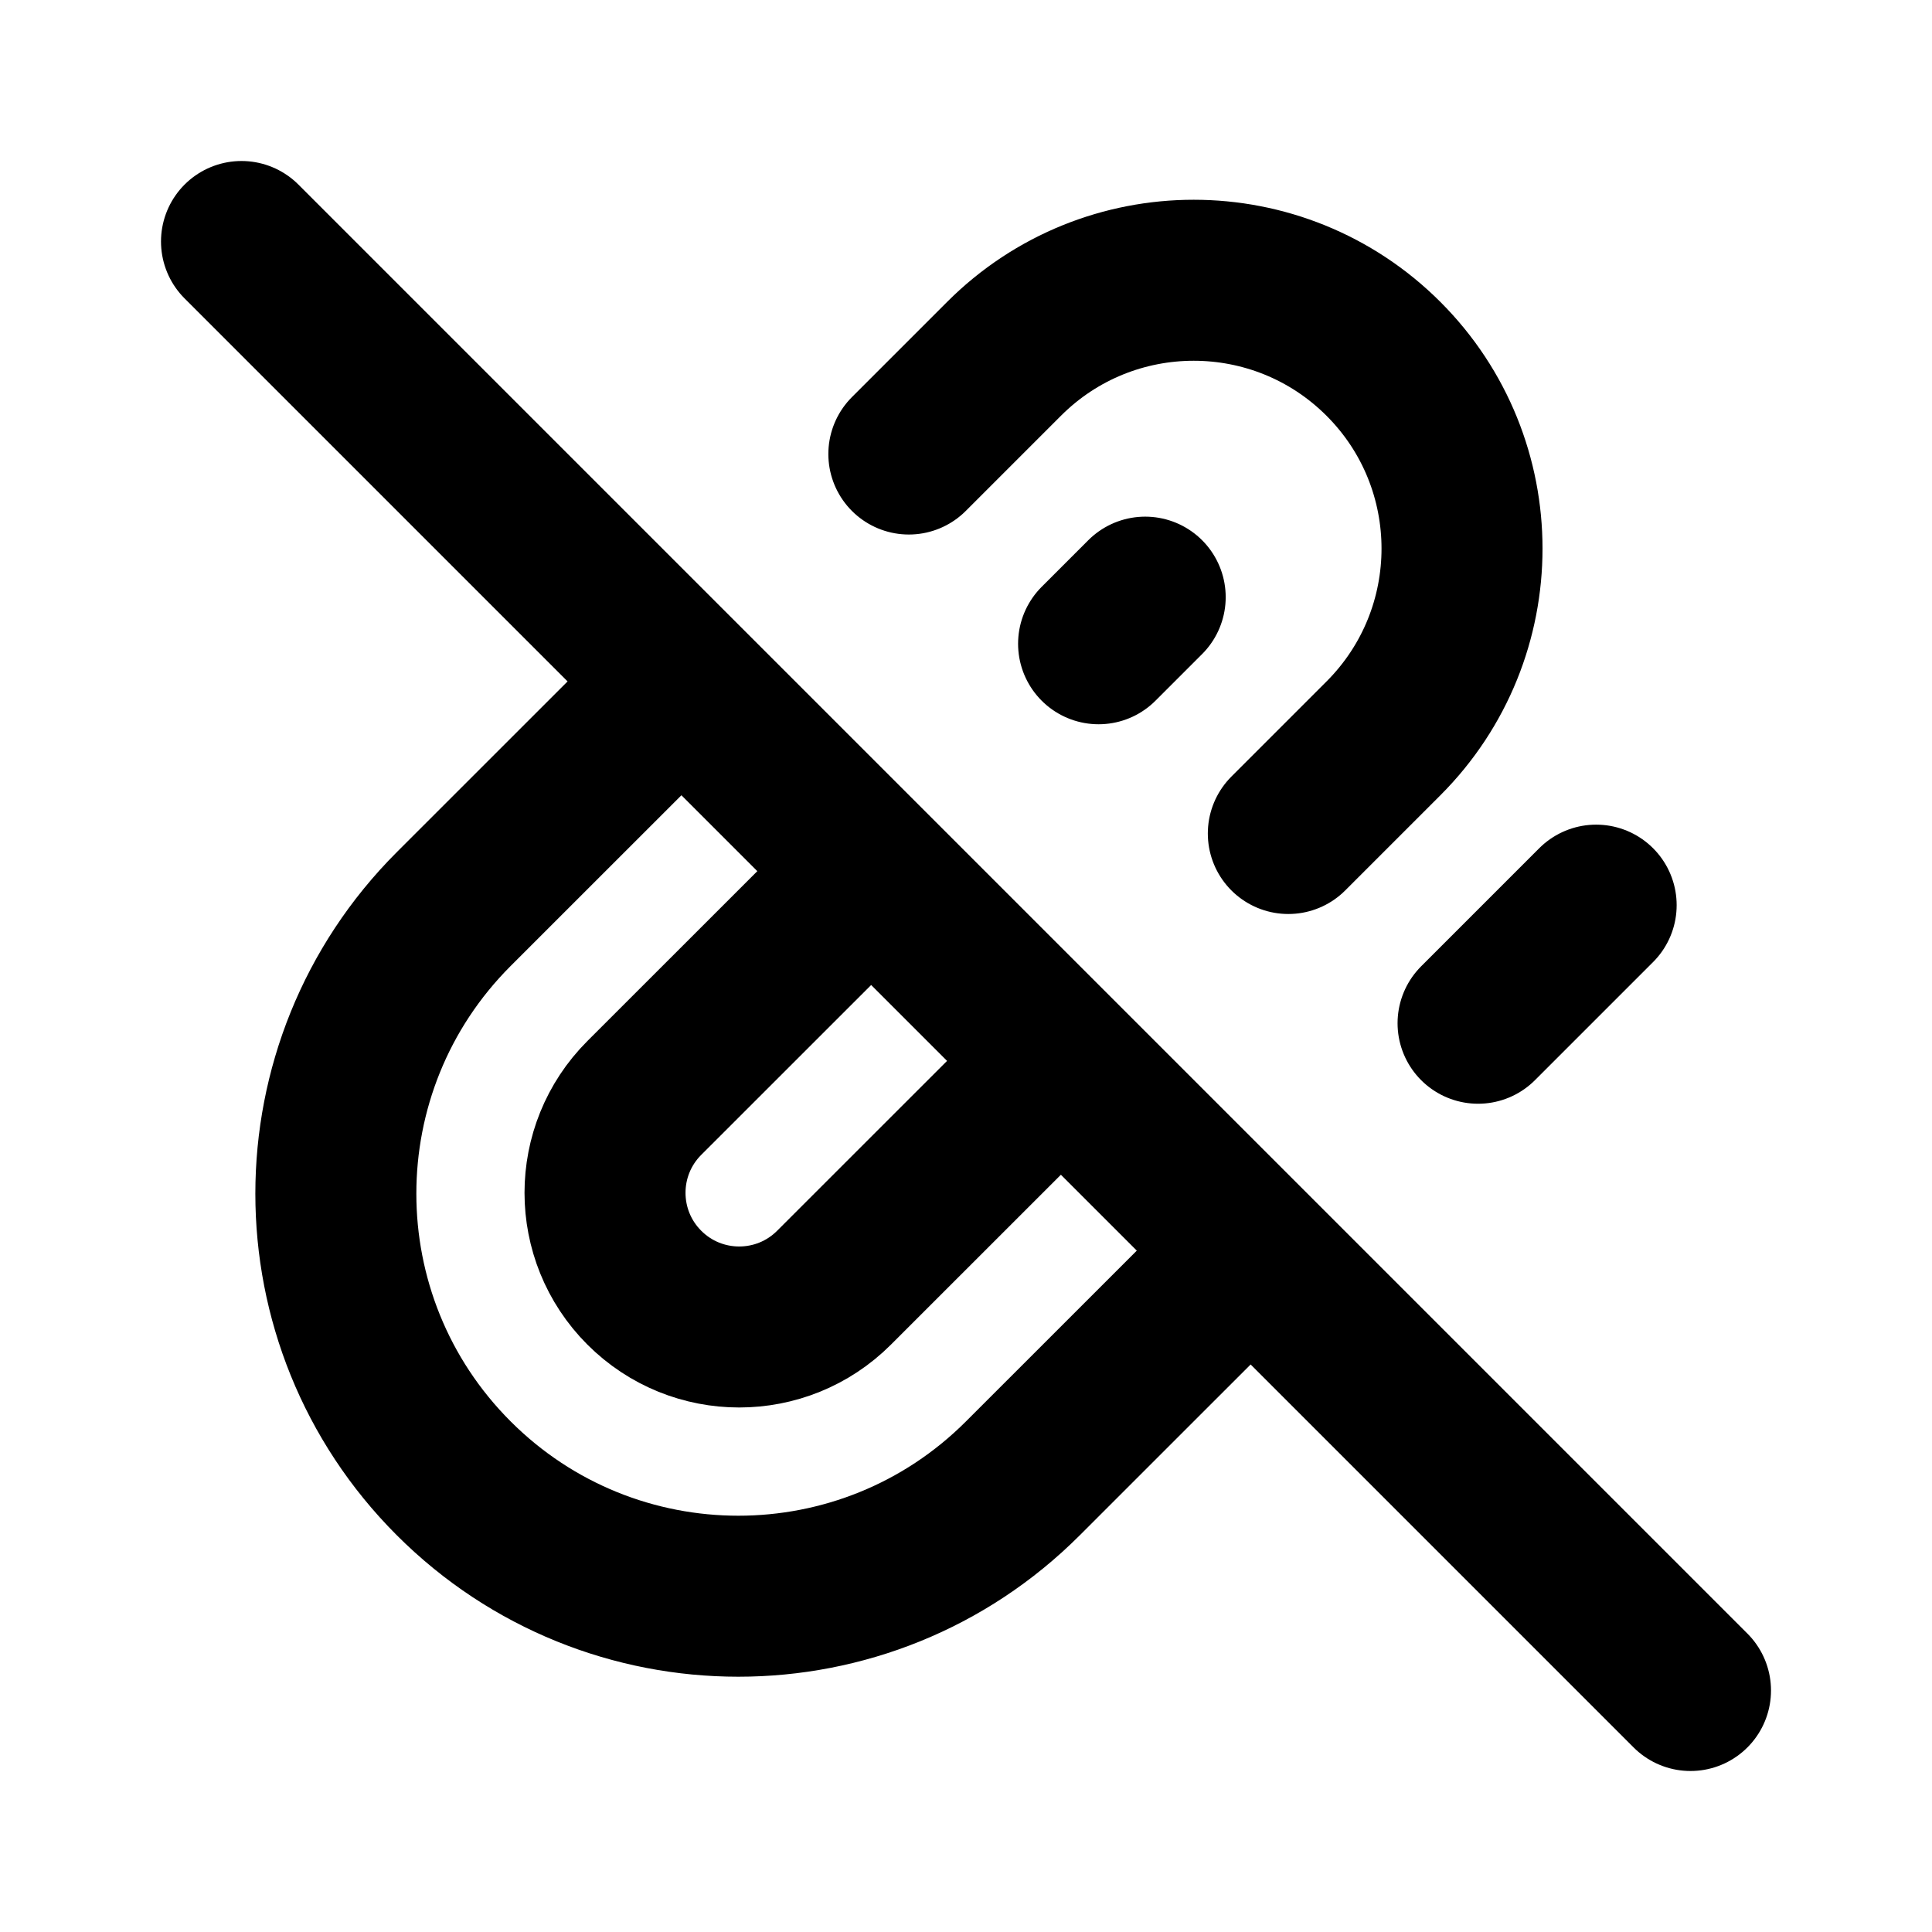 <?xml version="1.0" encoding="utf-8"?><!-- Uploaded to: SVG Repo, www.svgrepo.com, Generator: SVG Repo Mixer Tools -->
<svg width="800px" height="800px" viewBox="0 0 24 24" fill="none" xmlns="http://www.w3.org/2000/svg">
<path d="M11.29 5.64L12.472 4.458C13.773 3.156 15.884 3.156 17.186 4.458C18.487 5.759 18.487 7.87 17.186 9.172L16.004 10.354M13.647 7.997L14.226 7.418M19.828 11.244L18.361 12.711M8.465 8.465L5.636 11.293C3.684 13.246 3.684 16.411 5.636 18.364C7.589 20.317 10.755 20.317 12.707 18.364L15.536 15.536M10.822 10.822L8.004 13.639C7.353 14.29 7.353 15.345 8.004 15.996C8.655 16.647 9.71 16.647 10.361 15.996L13.179 13.179M3 3L21 21" stroke="#000000" stroke-width="2" stroke-linecap="round" stroke-linejoin="round"/>
</svg>